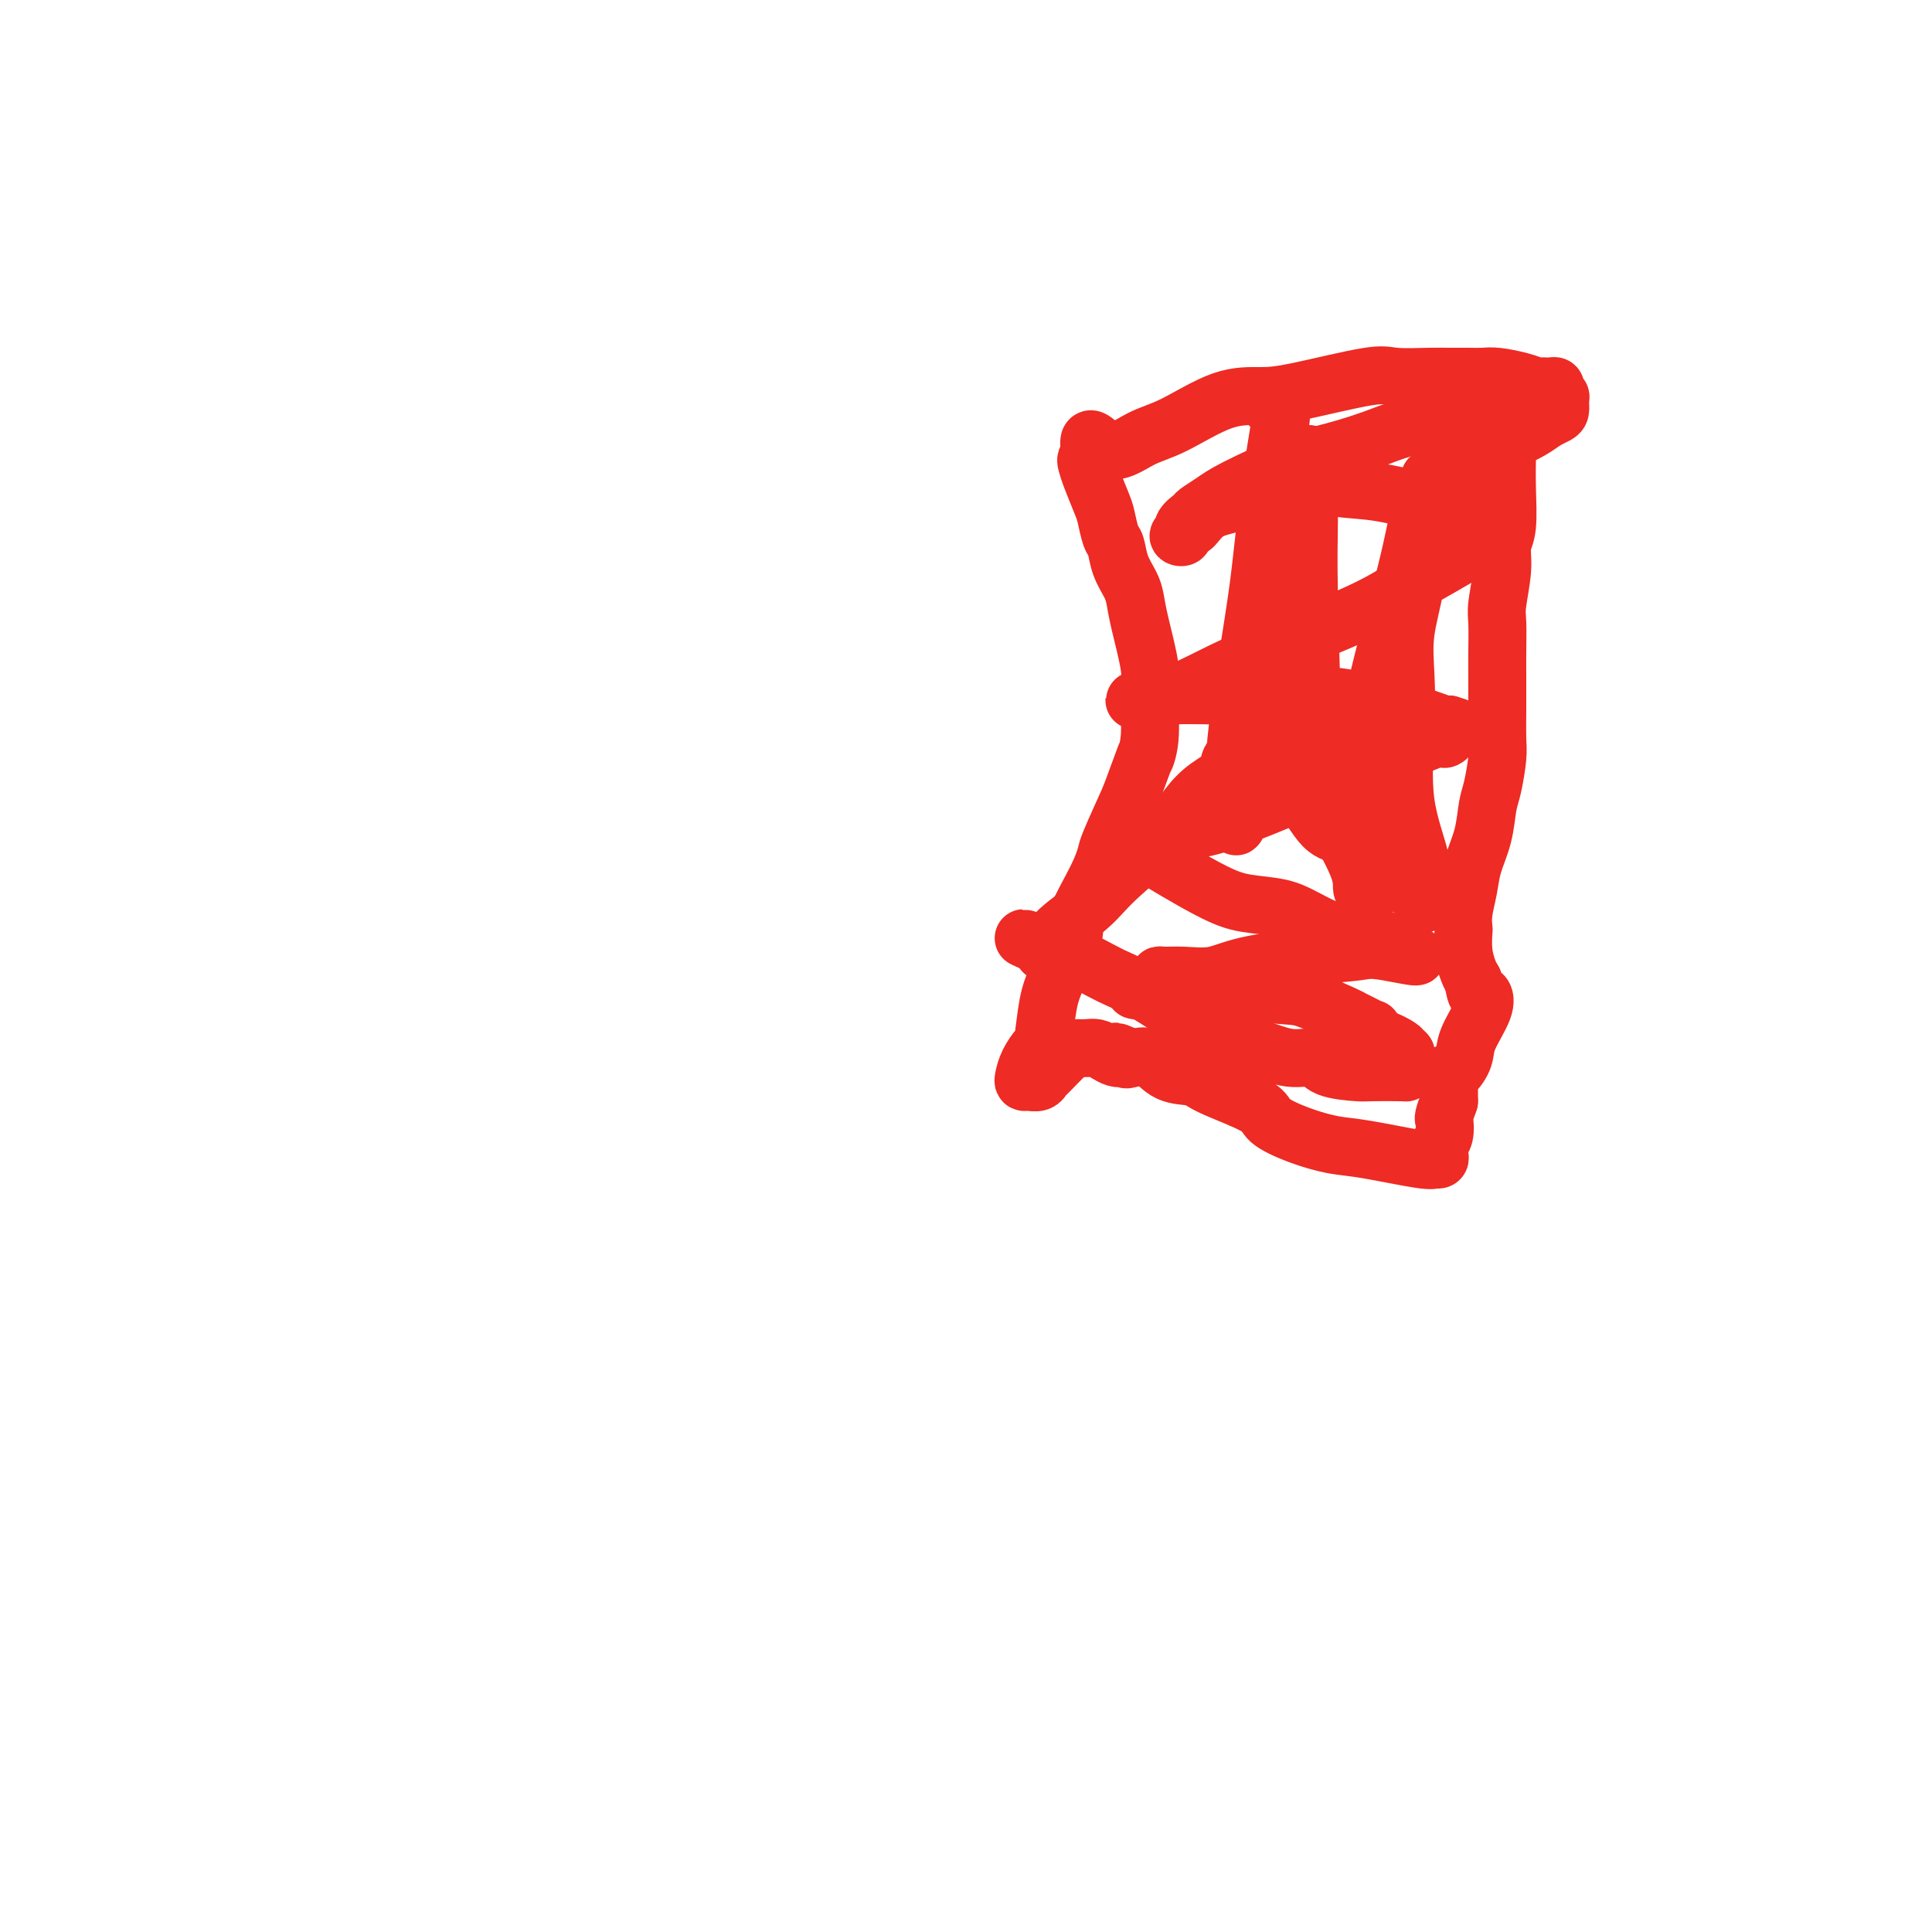 <svg viewBox='0 0 400 400' version='1.1' xmlns='http://www.w3.org/2000/svg' xmlns:xlink='http://www.w3.org/1999/xlink'><g fill='none' stroke='#EE2B24' stroke-width='12' stroke-linecap='round' stroke-linejoin='round'><path d='M312,92c0.009,0.806 0.017,1.612 0,3c-0.017,1.388 -0.061,3.359 0,6c0.061,2.641 0.227,5.954 0,8c-0.227,2.046 -0.845,2.826 -1,4c-0.155,1.174 0.155,2.741 0,5c-0.155,2.259 -0.773,5.211 -1,7c-0.227,1.789 -0.061,2.415 0,4c0.061,1.585 0.017,4.129 0,6c-0.017,1.871 -0.007,3.067 0,5c0.007,1.933 0.013,4.601 0,7c-0.013,2.399 -0.044,4.527 0,6c0.044,1.473 0.163,2.290 0,4c-0.163,1.710 -0.607,4.311 -1,6c-0.393,1.689 -0.736,2.465 -1,4c-0.264,1.535 -0.449,3.830 -1,6c-0.551,2.170 -1.468,4.214 -2,6c-0.532,1.786 -0.679,3.313 -1,5c-0.321,1.687 -0.815,3.533 -1,5c-0.185,1.467 -0.061,2.553 0,3c0.061,0.447 0.057,0.254 0,1c-0.057,0.746 -0.169,2.432 0,4c0.169,1.568 0.620,3.020 1,4c0.380,0.980 0.690,1.490 1,2'/><path d='M305,203c0.488,2.872 0.707,3.051 1,3c0.293,-0.051 0.660,-0.331 1,0c0.340,0.331 0.651,1.275 0,3c-0.651,1.725 -2.266,4.232 -3,6c-0.734,1.768 -0.589,2.798 -1,4c-0.411,1.202 -1.378,2.576 -2,3c-0.622,0.424 -0.899,-0.102 -1,0c-0.101,0.102 -0.027,0.831 0,1c0.027,0.169 0.007,-0.224 0,0c-0.007,0.224 -0.002,1.064 0,2c0.002,0.936 0.001,1.968 0,3'/><path d='M300,228c-1.326,3.692 -1.140,3.423 -1,4c0.140,0.577 0.235,2.001 0,3c-0.235,0.999 -0.799,1.574 -1,2c-0.201,0.426 -0.039,0.702 0,1c0.039,0.298 -0.044,0.618 0,1c0.044,0.382 0.214,0.828 0,1c-0.214,0.172 -0.813,0.072 -1,0c-0.187,-0.072 0.038,-0.115 0,0c-0.038,0.115 -0.340,0.390 -3,0c-2.660,-0.390 -7.679,-1.443 -11,-2c-3.321,-0.557 -4.945,-0.618 -7,-1c-2.055,-0.382 -4.540,-1.087 -7,-2c-2.460,-0.913 -4.895,-2.035 -6,-3c-1.105,-0.965 -0.879,-1.772 -3,-3c-2.121,-1.228 -6.589,-2.875 -9,-4c-2.411,-1.125 -2.765,-1.727 -4,-2c-1.235,-0.273 -3.350,-0.217 -5,-1c-1.650,-0.783 -2.834,-2.406 -4,-3c-1.166,-0.594 -2.314,-0.160 -3,0c-0.686,0.160 -0.910,0.046 -1,0c-0.090,-0.046 -0.045,-0.023 0,0'/><path d='M234,219c-5.578,-2.476 -2.022,-0.666 -1,0c1.022,0.666 -0.489,0.189 -1,0c-0.511,-0.189 -0.024,-0.089 0,0c0.024,0.089 -0.417,0.167 -1,0c-0.583,-0.167 -1.309,-0.581 -2,-1c-0.691,-0.419 -1.348,-0.844 -2,-1c-0.652,-0.156 -1.298,-0.043 -2,0c-0.702,0.043 -1.458,0.015 -2,0c-0.542,-0.015 -0.870,-0.018 -2,1c-1.130,1.018 -3.063,3.058 -4,4c-0.937,0.942 -0.879,0.787 -1,1c-0.121,0.213 -0.423,0.795 -1,1c-0.577,0.205 -1.430,0.034 -2,0c-0.570,-0.034 -0.857,0.070 -1,0c-0.143,-0.070 -0.141,-0.314 0,-1c0.141,-0.686 0.420,-1.815 1,-3c0.580,-1.185 1.459,-2.428 2,-3c0.541,-0.572 0.744,-0.473 1,-2c0.256,-1.527 0.565,-4.680 1,-7c0.435,-2.320 0.996,-3.809 2,-6c1.004,-2.191 2.452,-5.085 3,-7c0.548,-1.915 0.197,-2.850 1,-5c0.803,-2.150 2.762,-5.514 4,-8c1.238,-2.486 1.756,-4.092 2,-5c0.244,-0.908 0.212,-1.116 1,-3c0.788,-1.884 2.394,-5.442 4,-9'/><path d='M234,165c4.020,-10.826 3.071,-8.391 3,-8c-0.071,0.391 0.738,-1.263 1,-4c0.262,-2.737 -0.023,-6.556 0,-9c0.023,-2.444 0.353,-3.514 0,-6c-0.353,-2.486 -1.390,-6.389 -2,-9c-0.610,-2.611 -0.793,-3.929 -1,-5c-0.207,-1.071 -0.437,-1.894 -1,-3c-0.563,-1.106 -1.459,-2.496 -2,-4c-0.541,-1.504 -0.726,-3.123 -1,-4c-0.274,-0.877 -0.637,-1.012 -1,-2c-0.363,-0.988 -0.725,-2.829 -1,-4c-0.275,-1.171 -0.463,-1.673 -1,-3c-0.537,-1.327 -1.422,-3.479 -2,-5c-0.578,-1.521 -0.848,-2.409 -1,-3c-0.152,-0.591 -0.186,-0.883 0,-1c0.186,-0.117 0.593,-0.058 1,0'/><path d='M226,95c-1.524,-7.012 0.668,-3.041 3,-2c2.332,1.041 4.806,-0.846 7,-2c2.194,-1.154 4.107,-1.574 7,-3c2.893,-1.426 6.766,-3.856 10,-5c3.234,-1.144 5.828,-1.000 8,-1c2.172,0.000 3.921,-0.144 8,-1c4.079,-0.856 10.489,-2.426 14,-3c3.511,-0.574 4.123,-0.154 6,0c1.877,0.154 5.018,0.040 7,0c1.982,-0.040 2.806,-0.008 4,0c1.194,0.008 2.757,-0.008 4,0c1.243,0.008 2.164,0.041 3,0c0.836,-0.041 1.587,-0.154 3,0c1.413,0.154 3.488,0.577 5,1c1.512,0.423 2.460,0.846 3,1c0.540,0.154 0.670,0.041 1,0c0.330,-0.041 0.859,-0.008 1,0c0.141,0.008 -0.105,-0.008 0,0c0.105,0.008 0.563,0.041 1,0c0.437,-0.041 0.853,-0.155 1,0c0.147,0.155 0.025,0.579 0,1c-0.025,0.421 0.046,0.837 0,1c-0.046,0.163 -0.211,0.071 0,0c0.211,-0.071 0.797,-0.121 1,0c0.203,0.121 0.024,0.414 0,1c-0.024,0.586 0.109,1.465 0,2c-0.109,0.535 -0.460,0.724 -1,1c-0.540,0.276 -1.270,0.638 -2,1'/><path d='M320,87c-0.949,0.663 -1.823,1.320 -3,2c-1.177,0.680 -2.659,1.384 -4,2c-1.341,0.616 -2.542,1.146 -4,2c-1.458,0.854 -3.174,2.033 -4,3c-0.826,0.967 -0.761,1.722 -1,2c-0.239,0.278 -0.783,0.079 -1,0c-0.217,-0.079 -0.109,-0.040 0,0'/><path d='M315,87c-0.747,-0.132 -1.494,-0.263 -3,0c-1.506,0.263 -3.771,0.921 -7,1c-3.229,0.079 -7.420,-0.421 -11,0c-3.580,0.421 -6.547,1.765 -10,3c-3.453,1.235 -7.391,2.362 -10,3c-2.609,0.638 -3.888,0.786 -7,2c-3.112,1.214 -8.057,3.494 -11,5c-2.943,1.506 -3.884,2.239 -5,3c-1.116,0.761 -2.409,1.549 -3,2c-0.591,0.451 -0.481,0.563 -1,1c-0.519,0.437 -1.666,1.198 -2,2c-0.334,0.802 0.147,1.643 0,2c-0.147,0.357 -0.922,0.229 -1,0c-0.078,-0.229 0.541,-0.560 1,-1c0.459,-0.440 0.758,-0.988 1,-1c0.242,-0.012 0.426,0.512 1,0c0.574,-0.512 1.539,-2.061 3,-3c1.461,-0.939 3.417,-1.268 6,-2c2.583,-0.732 5.791,-1.866 9,-3'/><path d='M265,101c5.429,-1.261 9.000,-0.415 12,0c3.000,0.415 5.427,0.399 9,1c3.573,0.601 8.292,1.821 11,3c2.708,1.179 3.405,2.319 5,3c1.595,0.681 4.088,0.903 5,1c0.912,0.097 0.243,0.070 0,0c-0.243,-0.070 -0.062,-0.182 0,0c0.062,0.182 0.003,0.659 0,1c-0.003,0.341 0.049,0.544 0,1c-0.049,0.456 -0.199,1.163 -3,3c-2.801,1.837 -8.251,4.805 -12,7c-3.749,2.195 -5.795,3.617 -11,6c-5.205,2.383 -13.569,5.728 -19,8c-5.431,2.272 -7.928,3.470 -11,5c-3.072,1.530 -6.719,3.391 -9,4c-2.281,0.609 -3.197,-0.033 -4,0c-0.803,0.033 -1.492,0.742 -2,1c-0.508,0.258 -0.834,0.065 -1,0c-0.166,-0.065 -0.173,-0.003 0,0c0.173,0.003 0.524,-0.053 1,0c0.476,0.053 1.076,0.217 2,0c0.924,-0.217 2.174,-0.813 5,-1c2.826,-0.187 7.230,0.034 13,0c5.770,-0.034 12.905,-0.325 18,0c5.095,0.325 8.150,1.264 11,2c2.850,0.736 5.496,1.270 8,2c2.504,0.730 4.866,1.658 6,2c1.134,0.342 1.038,0.098 1,0c-0.038,-0.098 -0.019,-0.049 0,0'/><path d='M300,150c4.005,1.114 1.019,0.900 0,1c-1.019,0.100 -0.070,0.515 0,1c0.070,0.485 -0.740,1.039 -1,1c-0.260,-0.039 0.031,-0.673 -2,0c-2.031,0.673 -6.383,2.652 -10,4c-3.617,1.348 -6.498,2.067 -9,3c-2.502,0.933 -4.623,2.082 -9,4c-4.377,1.918 -11.008,4.604 -15,6c-3.992,1.396 -5.343,1.502 -8,2c-2.657,0.498 -6.619,1.388 -8,2c-1.381,0.612 -0.180,0.946 0,1c0.180,0.054 -0.659,-0.172 -1,0c-0.341,0.172 -0.184,0.743 0,1c0.184,0.257 0.393,0.201 0,0c-0.393,-0.201 -1.390,-0.545 1,1c2.390,1.545 8.166,4.981 12,7c3.834,2.019 5.726,2.621 8,3c2.274,0.379 4.930,0.534 7,1c2.070,0.466 3.555,1.243 5,2c1.445,0.757 2.850,1.494 4,2c1.150,0.506 2.045,0.780 4,1c1.955,0.220 4.968,0.385 7,1c2.032,0.615 3.081,1.680 4,2c0.919,0.320 1.709,-0.106 2,0c0.291,0.106 0.083,0.745 0,1c-0.083,0.255 -0.042,0.128 0,0'/><path d='M291,197c5.688,2.021 -0.591,0.573 -4,0c-3.409,-0.573 -3.948,-0.273 -6,0c-2.052,0.273 -5.618,0.518 -10,1c-4.382,0.482 -9.581,1.200 -13,2c-3.419,0.800 -5.058,1.681 -7,2c-1.942,0.319 -4.186,0.074 -6,0c-1.814,-0.074 -3.196,0.022 -4,0c-0.804,-0.022 -1.028,-0.164 -1,0c0.028,0.164 0.309,0.632 0,1c-0.309,0.368 -1.208,0.634 -2,1c-0.792,0.366 -1.477,0.830 -2,1c-0.523,0.170 -0.882,0.045 -1,0c-0.118,-0.045 0.007,-0.012 0,0c-0.007,0.012 -0.146,0.002 0,0c0.146,-0.002 0.578,0.003 1,0c0.422,-0.003 0.836,-0.014 2,0c1.164,0.014 3.079,0.053 5,0c1.921,-0.053 3.848,-0.197 8,0c4.152,0.197 10.530,0.735 14,1c3.470,0.265 4.034,0.257 6,1c1.966,0.743 5.336,2.237 7,3c1.664,0.763 1.622,0.796 2,1c0.378,0.204 1.176,0.580 2,1c0.824,0.420 1.675,0.886 2,1c0.325,0.114 0.126,-0.123 0,0c-0.126,0.123 -0.179,0.607 0,1c0.179,0.393 0.589,0.697 1,1'/><path d='M285,215c2.145,1.134 0.508,-0.032 1,0c0.492,0.032 3.113,1.263 4,2c0.887,0.737 0.042,0.980 0,1c-0.042,0.020 0.721,-0.184 1,0c0.279,0.184 0.074,0.757 0,1c-0.074,0.243 -0.018,0.156 0,0c0.018,-0.156 -0.002,-0.382 0,0c0.002,0.382 0.027,1.371 0,2c-0.027,0.629 -0.105,0.899 0,1c0.105,0.101 0.392,0.033 -1,0c-1.392,-0.033 -4.463,-0.032 -6,0c-1.537,0.032 -1.539,0.093 -3,0c-1.461,-0.093 -4.382,-0.341 -6,-1c-1.618,-0.659 -1.933,-1.731 -3,-2c-1.067,-0.269 -2.886,0.264 -5,0c-2.114,-0.264 -4.521,-1.325 -7,-2c-2.479,-0.675 -5.028,-0.966 -9,-3c-3.972,-2.034 -9.365,-5.812 -13,-8c-3.635,-2.188 -5.510,-2.785 -8,-4c-2.490,-1.215 -5.595,-3.047 -8,-4c-2.405,-0.953 -4.109,-1.026 -5,-1c-0.891,0.026 -0.969,0.150 -1,0c-0.031,-0.150 -0.016,-0.575 0,-1'/><path d='M216,196c-7.913,-3.517 -2.196,-0.810 0,0c2.196,0.810 0.870,-0.278 2,-2c1.130,-1.722 4.716,-4.078 7,-6c2.284,-1.922 3.264,-3.410 6,-6c2.736,-2.590 7.227,-6.282 10,-9c2.773,-2.718 3.829,-4.461 5,-6c1.171,-1.539 2.457,-2.874 4,-4c1.543,-1.126 3.345,-2.041 4,-3c0.655,-0.959 0.165,-1.960 1,-3c0.835,-1.040 2.994,-2.118 4,-3c1.006,-0.882 0.858,-1.568 1,-2c0.142,-0.432 0.573,-0.610 1,-1c0.427,-0.390 0.849,-0.991 1,-1c0.151,-0.009 0.031,0.574 0,1c-0.031,0.426 0.027,0.693 0,1c-0.027,0.307 -0.139,0.653 0,1c0.139,0.347 0.531,0.694 1,2c0.469,1.306 1.016,3.570 2,5c0.984,1.430 2.404,2.024 4,4c1.596,1.976 3.369,5.333 5,7c1.631,1.667 3.121,1.644 4,2c0.879,0.356 1.147,1.093 2,2c0.853,0.907 2.292,1.986 4,3c1.708,1.014 3.687,1.965 5,3c1.313,1.035 1.960,2.154 3,3c1.040,0.846 2.472,1.420 3,2c0.528,0.580 0.151,1.166 0,1c-0.151,-0.166 -0.075,-1.083 0,-2'/><path d='M295,185c3.261,2.163 0.913,0.570 0,-1c-0.913,-1.570 -0.390,-3.119 -1,-6c-0.610,-2.881 -2.353,-7.095 -3,-12c-0.647,-4.905 -0.199,-10.501 0,-15c0.199,-4.499 0.147,-7.900 0,-11c-0.147,-3.100 -0.389,-5.898 0,-9c0.389,-3.102 1.411,-6.506 2,-10c0.589,-3.494 0.746,-7.077 1,-10c0.254,-2.923 0.606,-5.184 1,-7c0.394,-1.816 0.831,-3.186 1,-4c0.169,-0.814 0.069,-1.073 0,-1c-0.069,0.073 -0.107,0.479 0,1c0.107,0.521 0.358,1.158 0,2c-0.358,0.842 -1.325,1.887 -2,4c-0.675,2.113 -1.056,5.292 -3,13c-1.944,7.708 -5.449,19.946 -7,28c-1.551,8.054 -1.148,11.926 -1,17c0.148,5.074 0.039,11.350 0,15c-0.039,3.650 -0.009,4.673 0,5c0.009,0.327 -0.002,-0.043 0,0c0.002,0.043 0.016,0.500 0,1c-0.016,0.500 -0.063,1.043 0,1c0.063,-0.043 0.234,-0.671 0,-1c-0.234,-0.329 -0.875,-0.359 -1,-1c-0.125,-0.641 0.265,-1.893 -1,-5c-1.265,-3.107 -4.187,-8.067 -6,-12c-1.813,-3.933 -2.518,-6.838 -3,-14c-0.482,-7.162 -0.741,-18.581 -1,-30'/><path d='M271,123c-0.155,-7.398 -0.042,-10.893 0,-15c0.042,-4.107 0.012,-8.827 0,-11c-0.012,-2.173 -0.006,-1.801 0,-2c0.006,-0.199 0.014,-0.971 0,-1c-0.014,-0.029 -0.049,0.685 0,1c0.049,0.315 0.183,0.229 0,1c-0.183,0.771 -0.683,2.397 -1,3c-0.317,0.603 -0.452,0.183 -2,5c-1.548,4.817 -4.510,14.873 -6,22c-1.490,7.127 -1.510,11.327 -2,17c-0.490,5.673 -1.452,12.818 -2,17c-0.548,4.182 -0.682,5.399 -1,7c-0.318,1.601 -0.820,3.584 -1,4c-0.180,0.416 -0.039,-0.734 0,-1c0.039,-0.266 -0.026,0.354 0,-1c0.026,-1.354 0.142,-4.680 0,-7c-0.142,-2.320 -0.542,-3.634 0,-9c0.542,-5.366 2.027,-14.784 3,-21c0.973,-6.216 1.435,-9.228 2,-14c0.565,-4.772 1.234,-11.303 2,-17c0.766,-5.697 1.628,-10.560 2,-13c0.372,-2.440 0.254,-2.458 0,-3c-0.254,-0.542 -0.645,-1.607 -1,-2c-0.355,-0.393 -0.673,-0.112 -1,0c-0.327,0.112 -0.664,0.056 -1,0'/><path d='M262,83c-0.206,-0.834 0.780,-0.419 1,0c0.220,0.419 -0.325,0.844 0,1c0.325,0.156 1.522,0.045 2,0c0.478,-0.045 0.239,-0.022 0,0'/></g>
</svg>